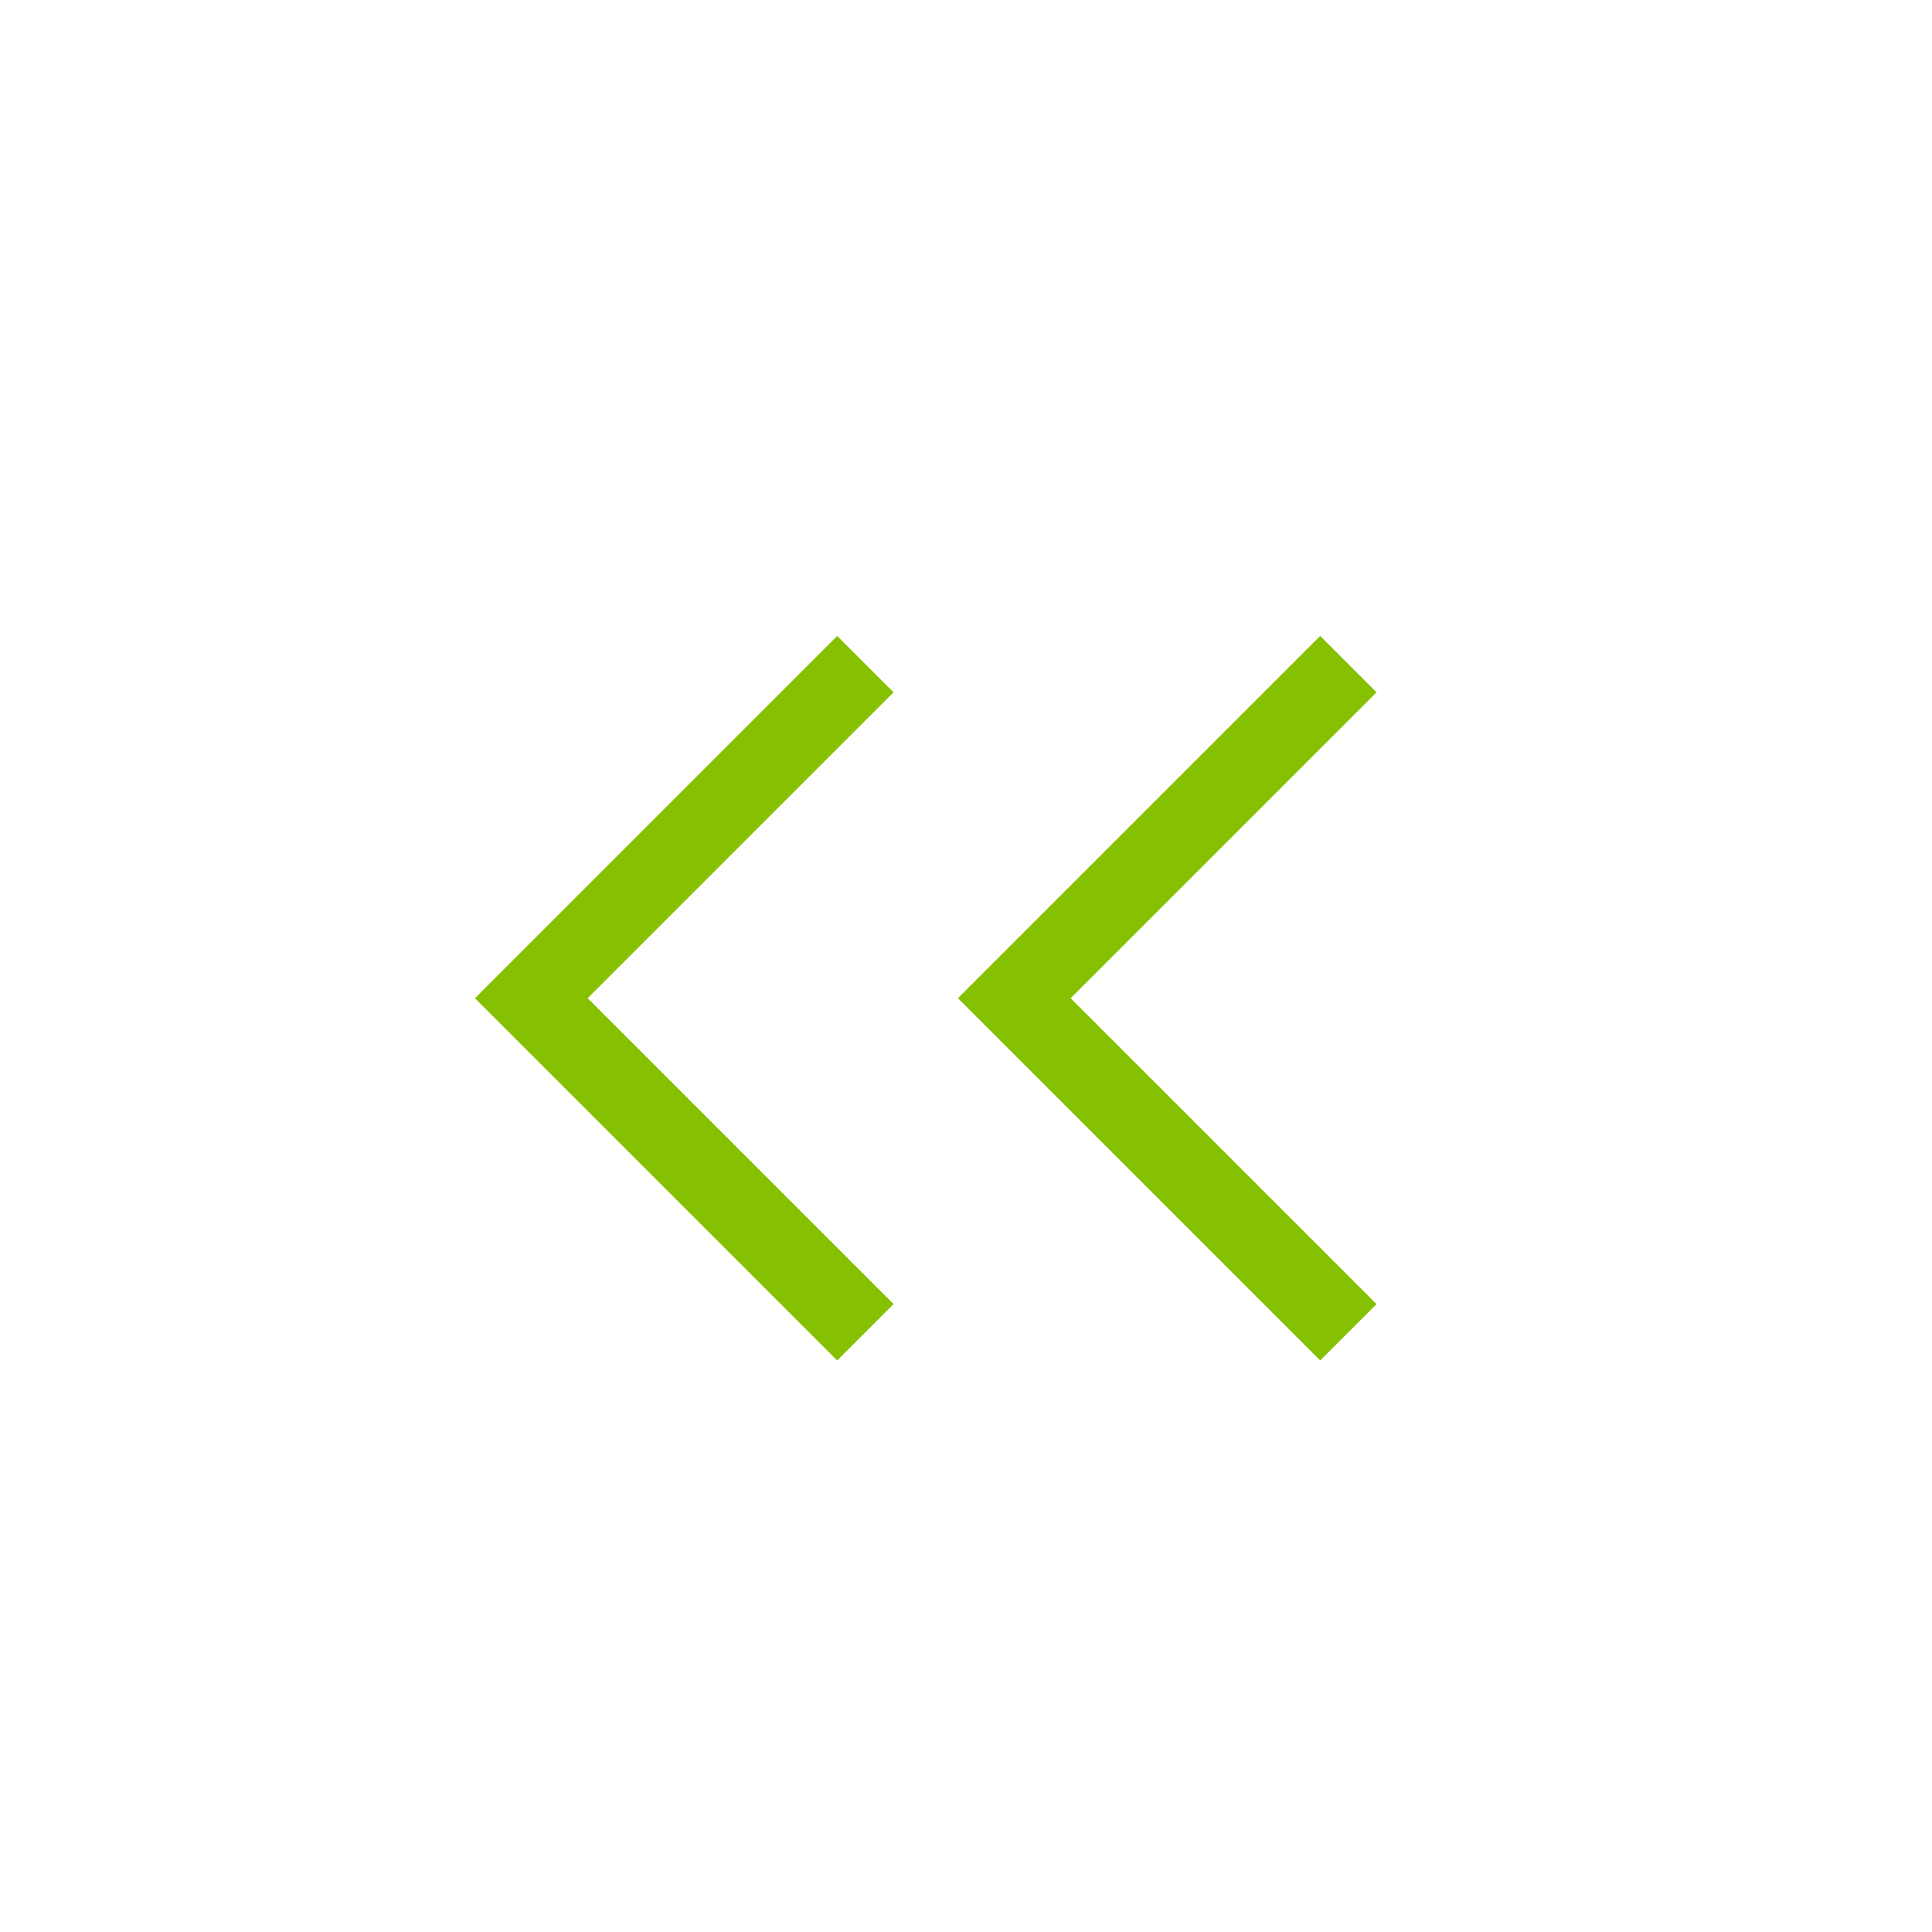 <svg width="60" height="60" viewBox="0 0 60 60" fill="none" xmlns="http://www.w3.org/2000/svg">
<path d="M29.75 31L41 19.75L42.75 21.5L33.25 31L42.75 40.5L41 42.25L29.75 31V31ZM14.75 31L26 19.75L27.75 21.5L18.25 31L27.75 40.5L26 42.25L14.75 31V31Z" fill="#85C100"/>
</svg>
